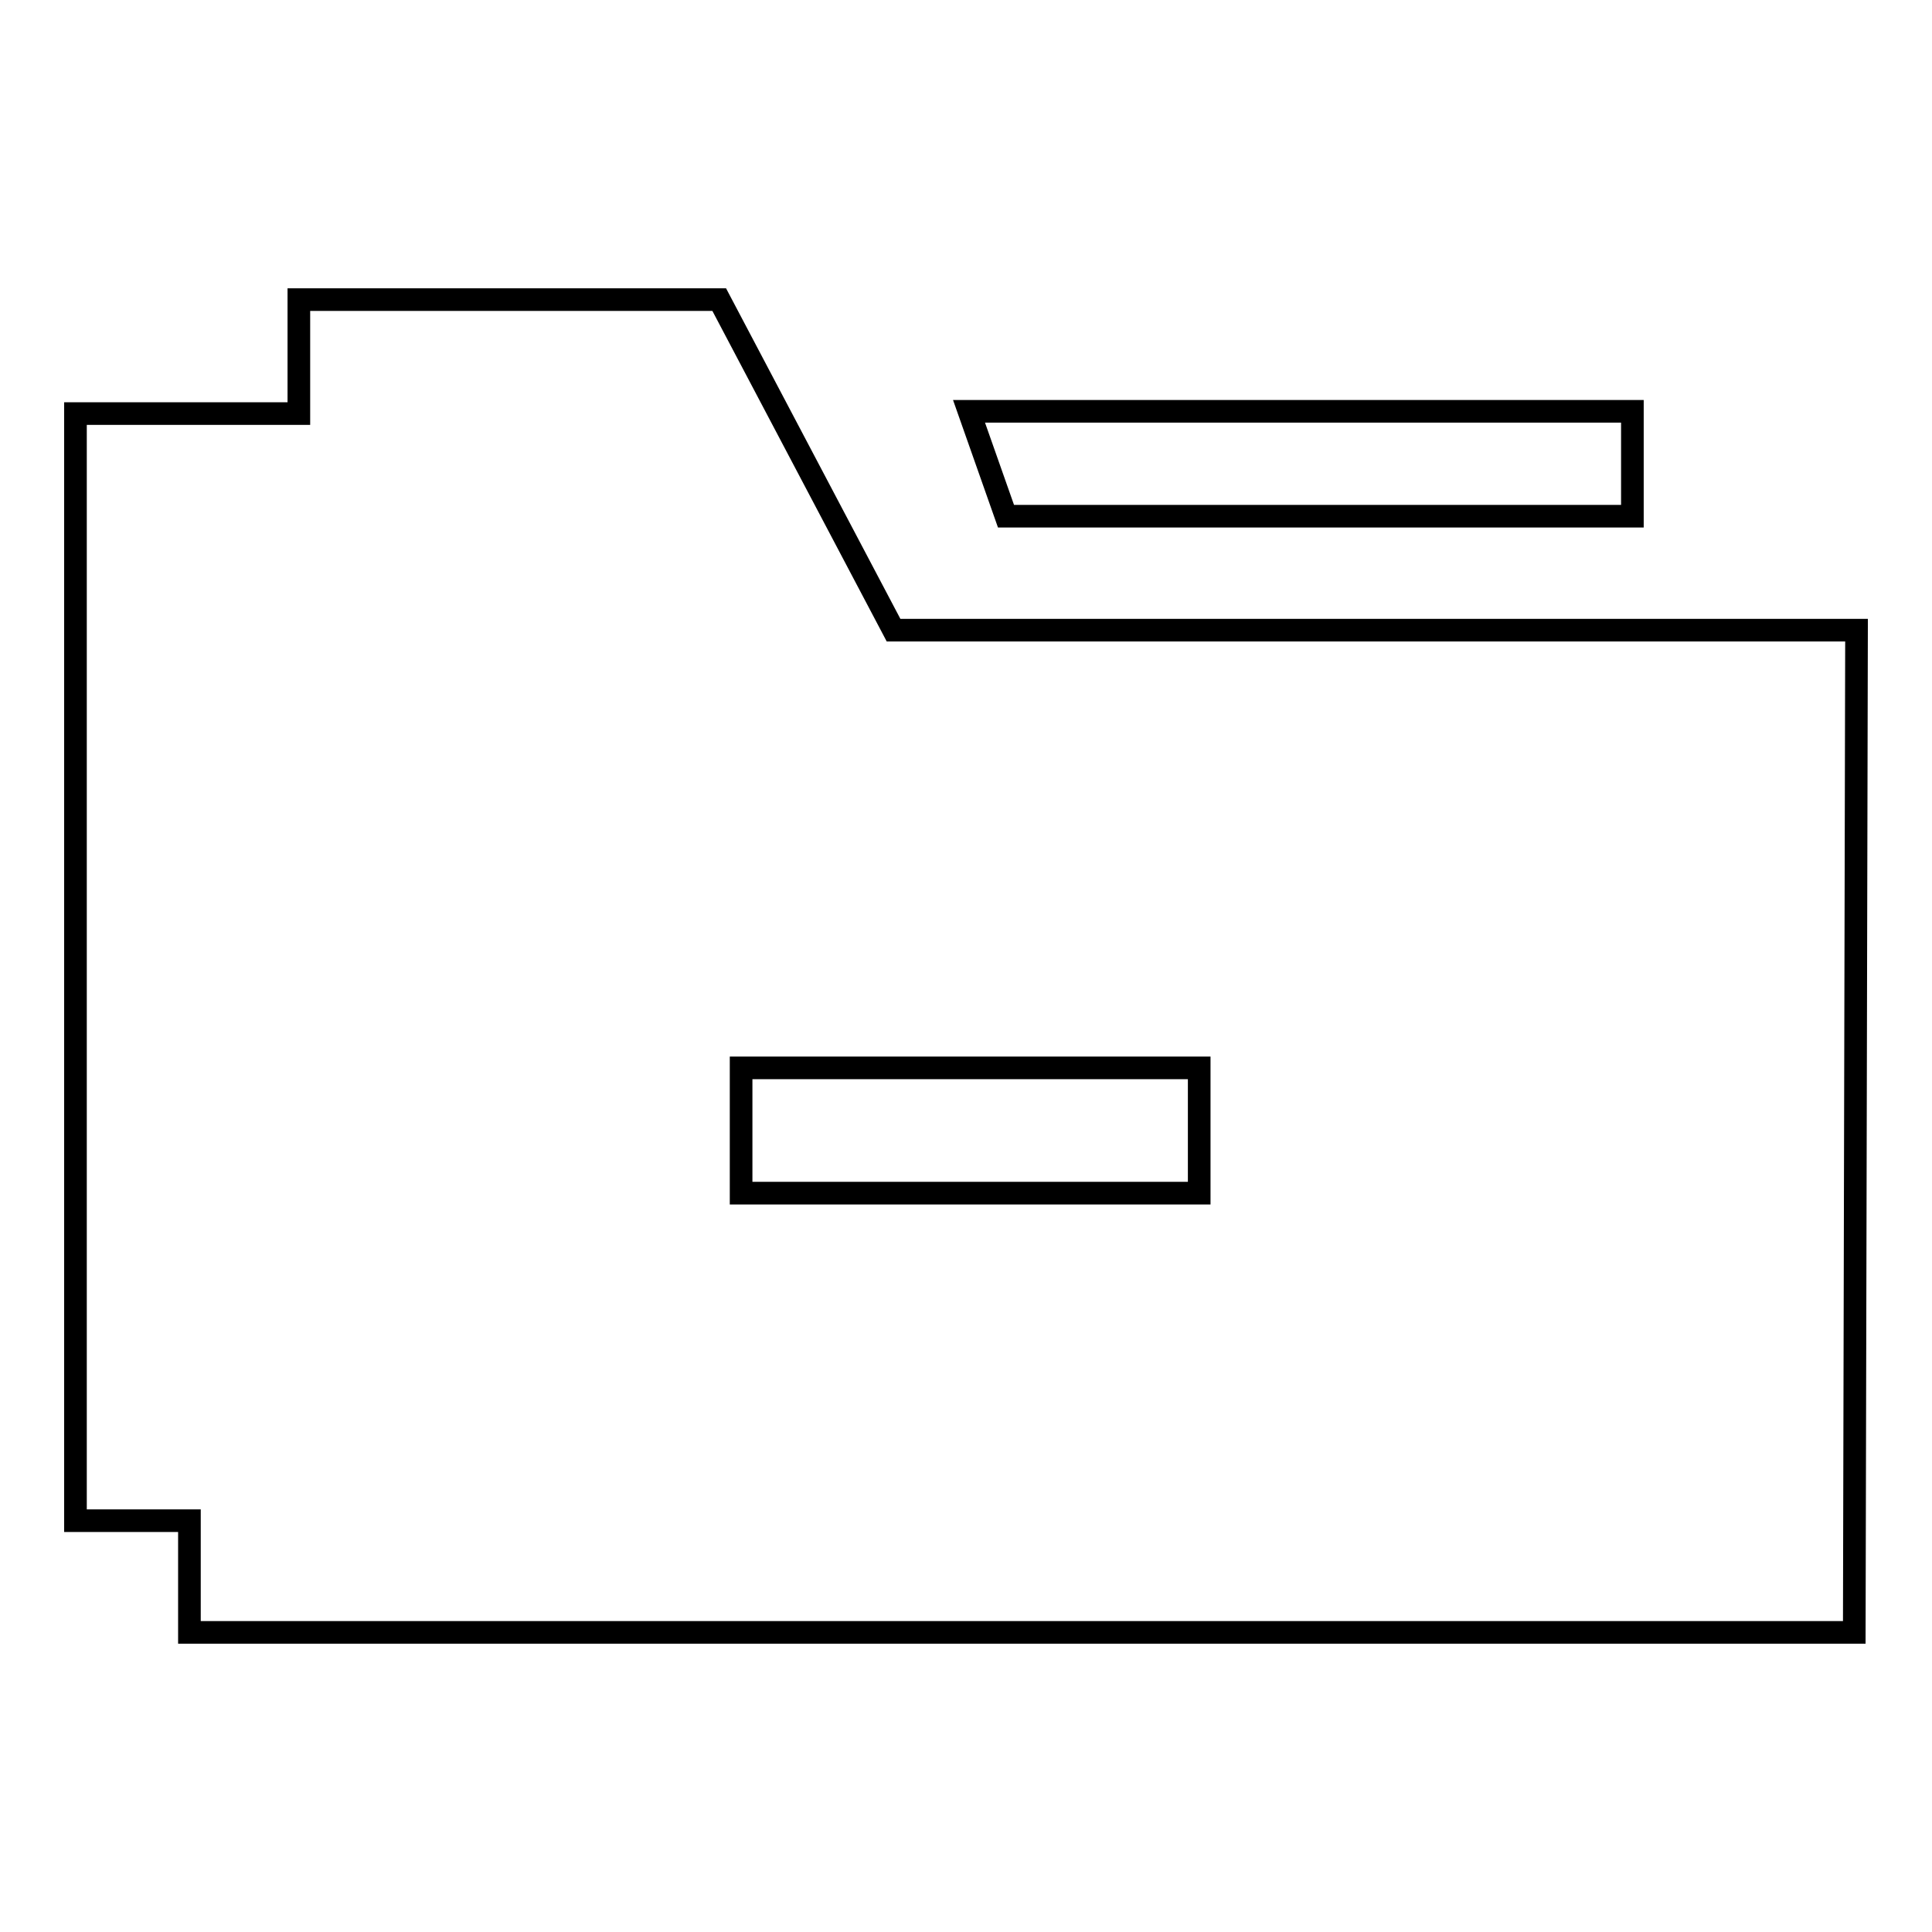 <?xml version="1.0" encoding="utf-8"?>
<!-- Svg Vector Icons : http://www.onlinewebfonts.com/icon -->
<!DOCTYPE svg PUBLIC "-//W3C//DTD SVG 1.1//EN" "http://www.w3.org/Graphics/SVG/1.1/DTD/svg11.dtd">
<svg version="1.1" xmlns="http://www.w3.org/2000/svg" xmlns:xlink="http://www.w3.org/1999/xlink" x="0px" y="0px" viewBox="0 0 256 256" enable-background="new 0 0 256 256" xml:space="preserve">
<g><g><path stroke-width="3" fill-opacity="0" stroke="#000000"  d="M118.4,83.5L95.3,39.7H39.6v15.1H10v146.7h15.1l0,14.8h220.6L246,83.5H118.4L118.4,83.5z M158.9,158.1H98.2v-16.6h60.7V158.1L158.9,158.1z"/><path stroke-width="3" fill-opacity="0" stroke="#000000"  d="M216.3,68.4V54.5h-87.9l4.9,13.9H216.3z"/></g></g>
</svg>